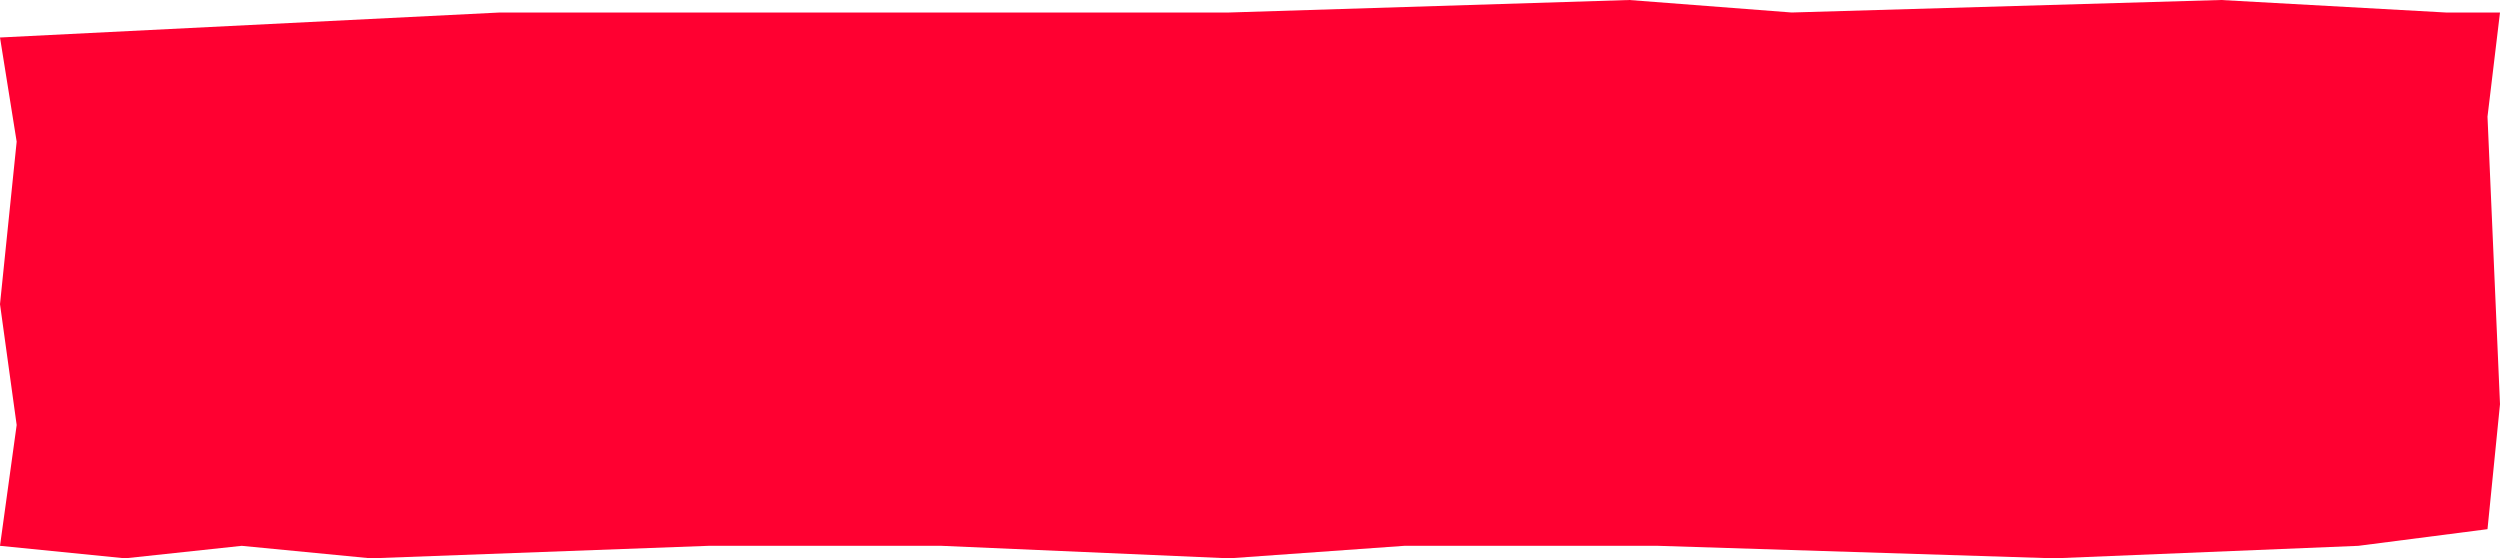 <?xml version="1.0" encoding="UTF-8"?> <svg xmlns="http://www.w3.org/2000/svg" width="300" height="67" viewBox="0 0 300 67" fill="none"> <path d="M0 4.5L60 1.5H115.5H147.5L195.5 0L215 1.5L266.5 0L293.5 1.5H300L298.5 14L300 48.5L298.5 63.5L283 65.5L246.5 67L199 65.5H168.5L147.5 67L113 65.5H85L44.5 67L29 65.5L15 67L0 65.5L2 51L0 36.5L2 17L0 4.5Z" fill="#FF0031"></path> </svg> 
